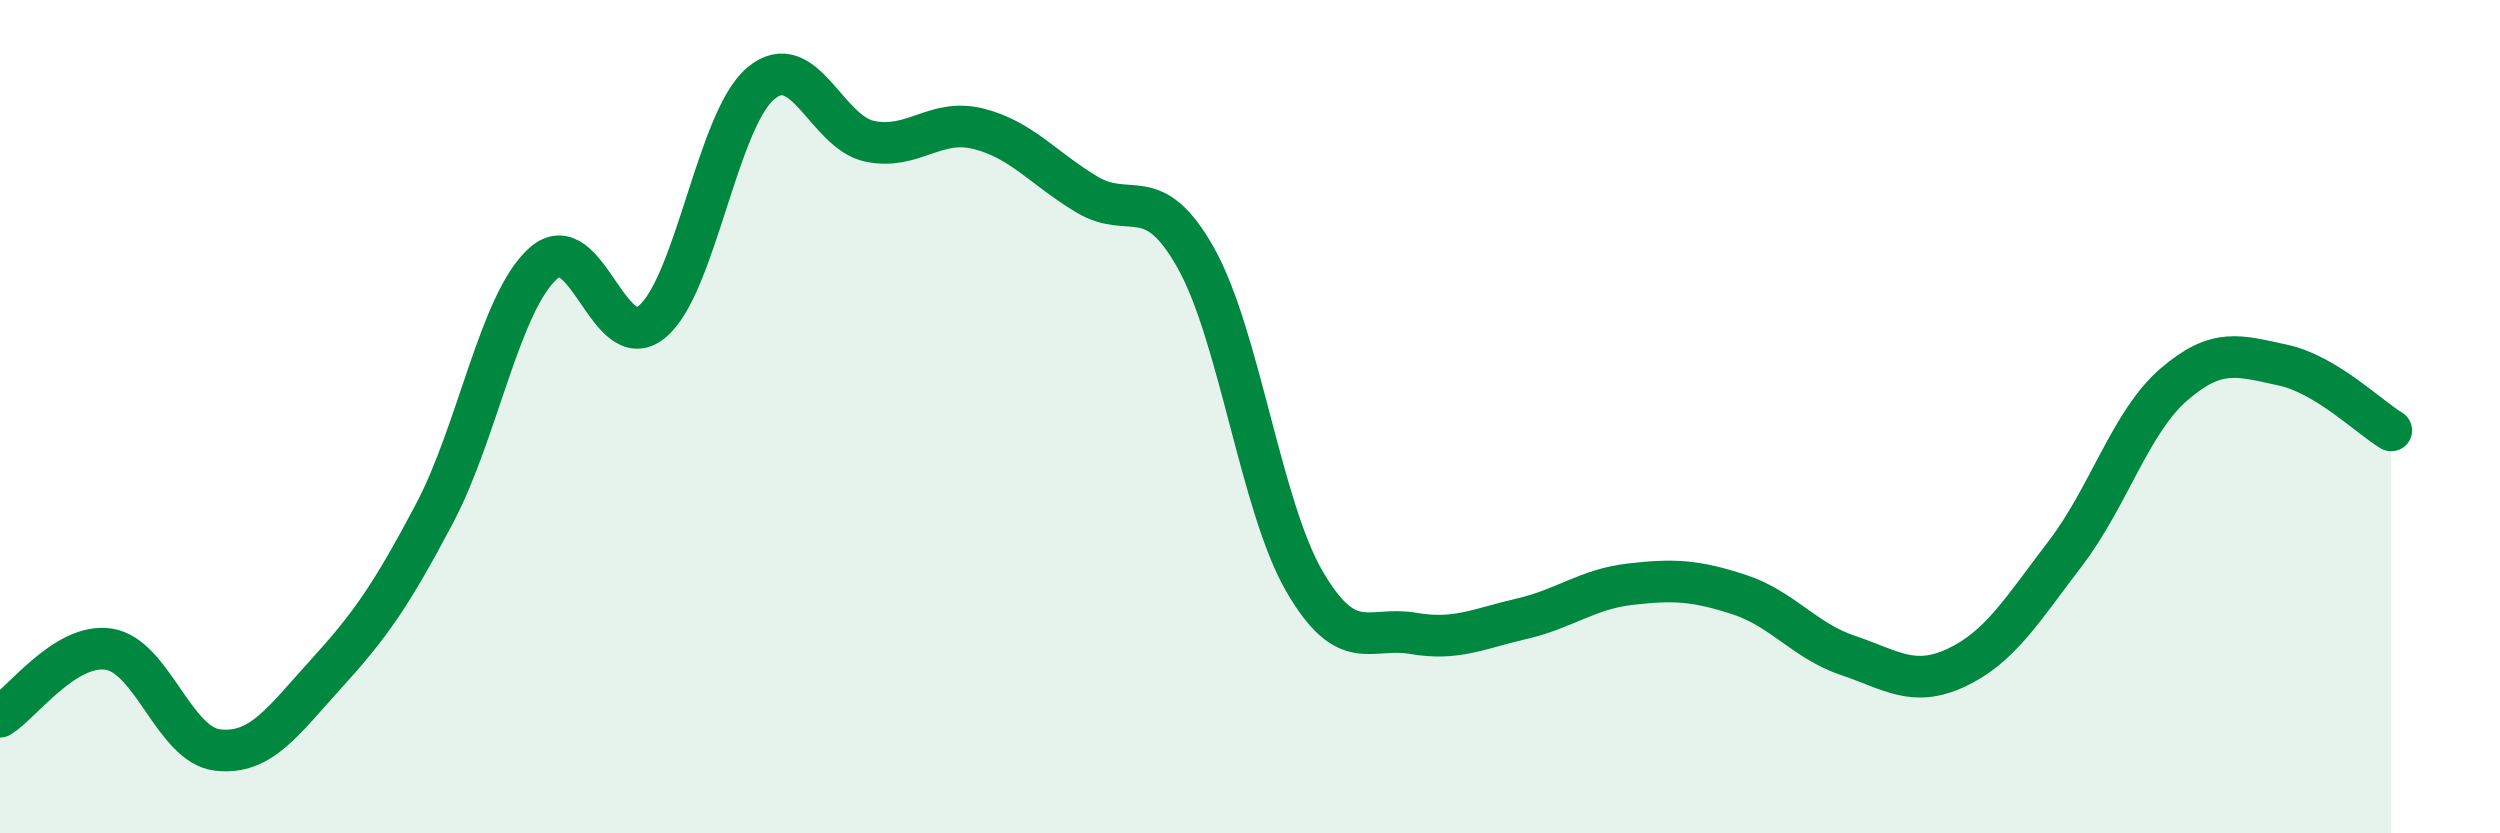 
    <svg width="60" height="20" viewBox="0 0 60 20" xmlns="http://www.w3.org/2000/svg">
      <path
        d="M 0,17.2 C 0.52,16.88 1.57,15.42 2.61,15.58 C 3.65,15.74 4.18,17.88 5.22,18 C 6.26,18.12 6.79,17.31 7.83,16.17 C 8.87,15.03 9.39,14.29 10.43,12.32 C 11.47,10.35 12,7.24 13.04,6.32 C 14.08,5.4 14.61,8.58 15.65,7.72 C 16.69,6.86 17.22,2.87 18.26,2 C 19.3,1.13 19.83,3.17 20.87,3.39 C 21.91,3.61 22.44,2.83 23.48,3.09 C 24.52,3.35 25.05,4.05 26.09,4.67 C 27.13,5.29 27.66,4.34 28.7,6.19 C 29.74,8.04 30.26,12.14 31.3,13.94 C 32.34,15.74 32.87,15.02 33.91,15.2 C 34.95,15.38 35.48,15.09 36.52,14.85 C 37.56,14.61 38.09,14.14 39.13,14.02 C 40.17,13.9 40.7,13.93 41.74,14.27 C 42.78,14.61 43.31,15.38 44.35,15.73 C 45.39,16.08 45.92,16.51 46.96,16.02 C 48,15.53 48.53,14.64 49.57,13.28 C 50.61,11.92 51.13,10.13 52.17,9.23 C 53.21,8.33 53.74,8.54 54.78,8.76 C 55.82,8.98 56.87,10.02 57.39,10.33L57.39 20L0 20Z"
        fill="#008740"
        opacity="0.1"
        stroke-linecap="round"
        stroke-linejoin="round"
      />
      <path
        d="M 0,17.2 C 0.52,16.88 1.57,15.42 2.61,15.58 C 3.65,15.74 4.18,17.88 5.22,18 C 6.26,18.12 6.79,17.31 7.83,16.17 C 8.87,15.03 9.39,14.29 10.43,12.32 C 11.47,10.35 12,7.24 13.04,6.32 C 14.08,5.4 14.61,8.58 15.65,7.72 C 16.69,6.86 17.22,2.87 18.26,2 C 19.3,1.13 19.83,3.17 20.87,3.39 C 21.91,3.61 22.44,2.83 23.48,3.09 C 24.52,3.35 25.05,4.05 26.09,4.67 C 27.13,5.29 27.66,4.34 28.7,6.19 C 29.74,8.04 30.26,12.14 31.3,13.94 C 32.34,15.74 32.87,15.02 33.91,15.2 C 34.95,15.38 35.48,15.09 36.52,14.85 C 37.56,14.61 38.09,14.14 39.13,14.02 C 40.17,13.9 40.7,13.93 41.74,14.27 C 42.78,14.61 43.31,15.38 44.35,15.73 C 45.39,16.08 45.92,16.51 46.96,16.02 C 48,15.53 48.53,14.64 49.57,13.28 C 50.61,11.92 51.13,10.13 52.17,9.23 C 53.21,8.33 53.74,8.54 54.78,8.76 C 55.82,8.98 56.87,10.02 57.39,10.33"
        stroke="#008740"
        stroke-width="1"
        fill="none"
        stroke-linecap="round"
        stroke-linejoin="round"
      />
    </svg>
  